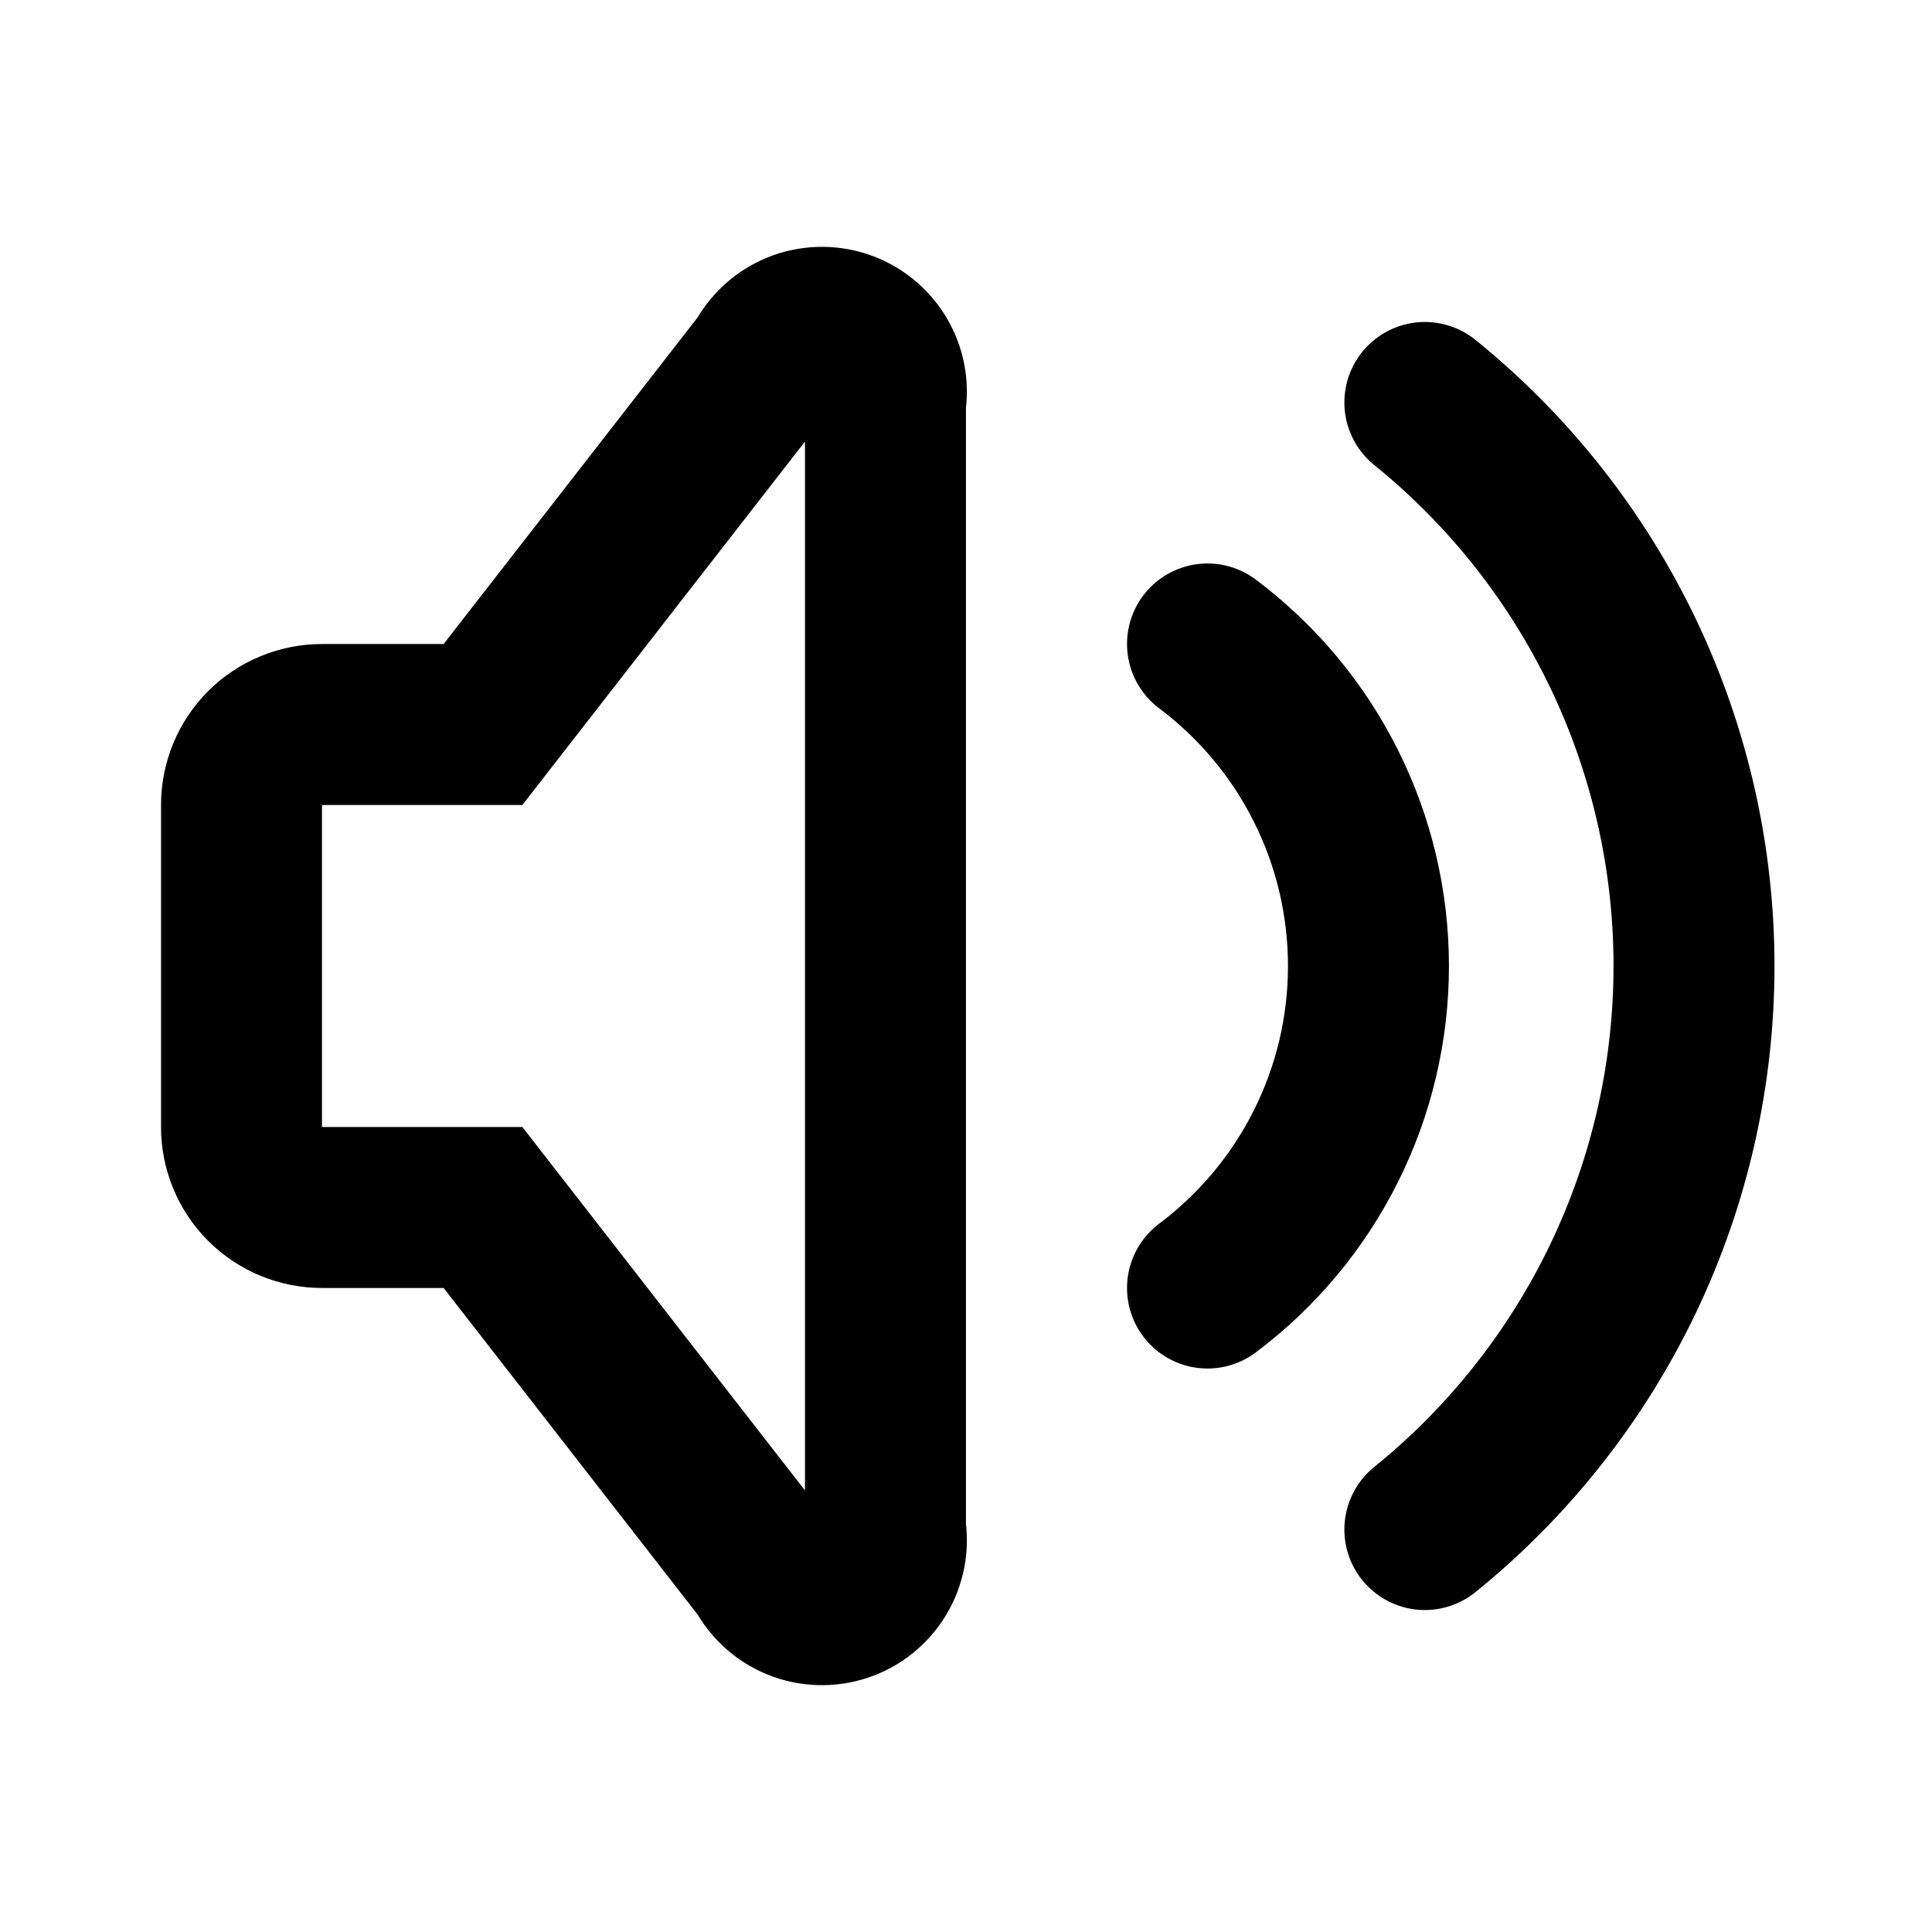 <?xml version="1.0" encoding="utf-8"?>
<svg xmlns="http://www.w3.org/2000/svg" fill="none" height="100%" overflow="visible" preserveAspectRatio="none" style="display: block;" viewBox="0 0 16 16" width="100%">
<g id="Container">
<g id="Container_2">
</g>
<g id="Img">
<path d="M10 5.333C10.414 5.644 10.75 6.046 10.981 6.509C11.213 6.972 11.333 7.483 11.333 8C11.333 8.517 11.213 9.028 10.981 9.491C10.75 9.954 10.414 10.356 10 10.667M11.8 3.333C12.496 3.896 13.057 4.607 13.443 5.414C13.829 6.222 14.029 7.105 14.029 8C14.029 8.895 13.829 9.778 13.443 10.586C13.057 11.393 12.496 12.104 11.8 12.667M4 10H2.667C2.49 10 2.32 9.93 2.195 9.805C2.07 9.68 2 9.51 2 9.333V6.667C2 6.49 2.07 6.32 2.195 6.195C2.32 6.07 2.49 6 2.667 6H4L6.333 3C6.392 2.887 6.488 2.798 6.606 2.75C6.724 2.702 6.855 2.698 6.976 2.738C7.097 2.778 7.199 2.861 7.265 2.97C7.33 3.079 7.355 3.208 7.333 3.333V12.667C7.355 12.792 7.33 12.921 7.265 13.03C7.199 13.139 7.097 13.222 6.976 13.262C6.855 13.302 6.724 13.298 6.606 13.25C6.488 13.202 6.392 13.113 6.333 13L4 10Z" id="Vector" stroke="black" stroke-linecap="round" stroke-width="1.333"/>
</g>
<g id="Container_3">
</g>
</g>
</svg>